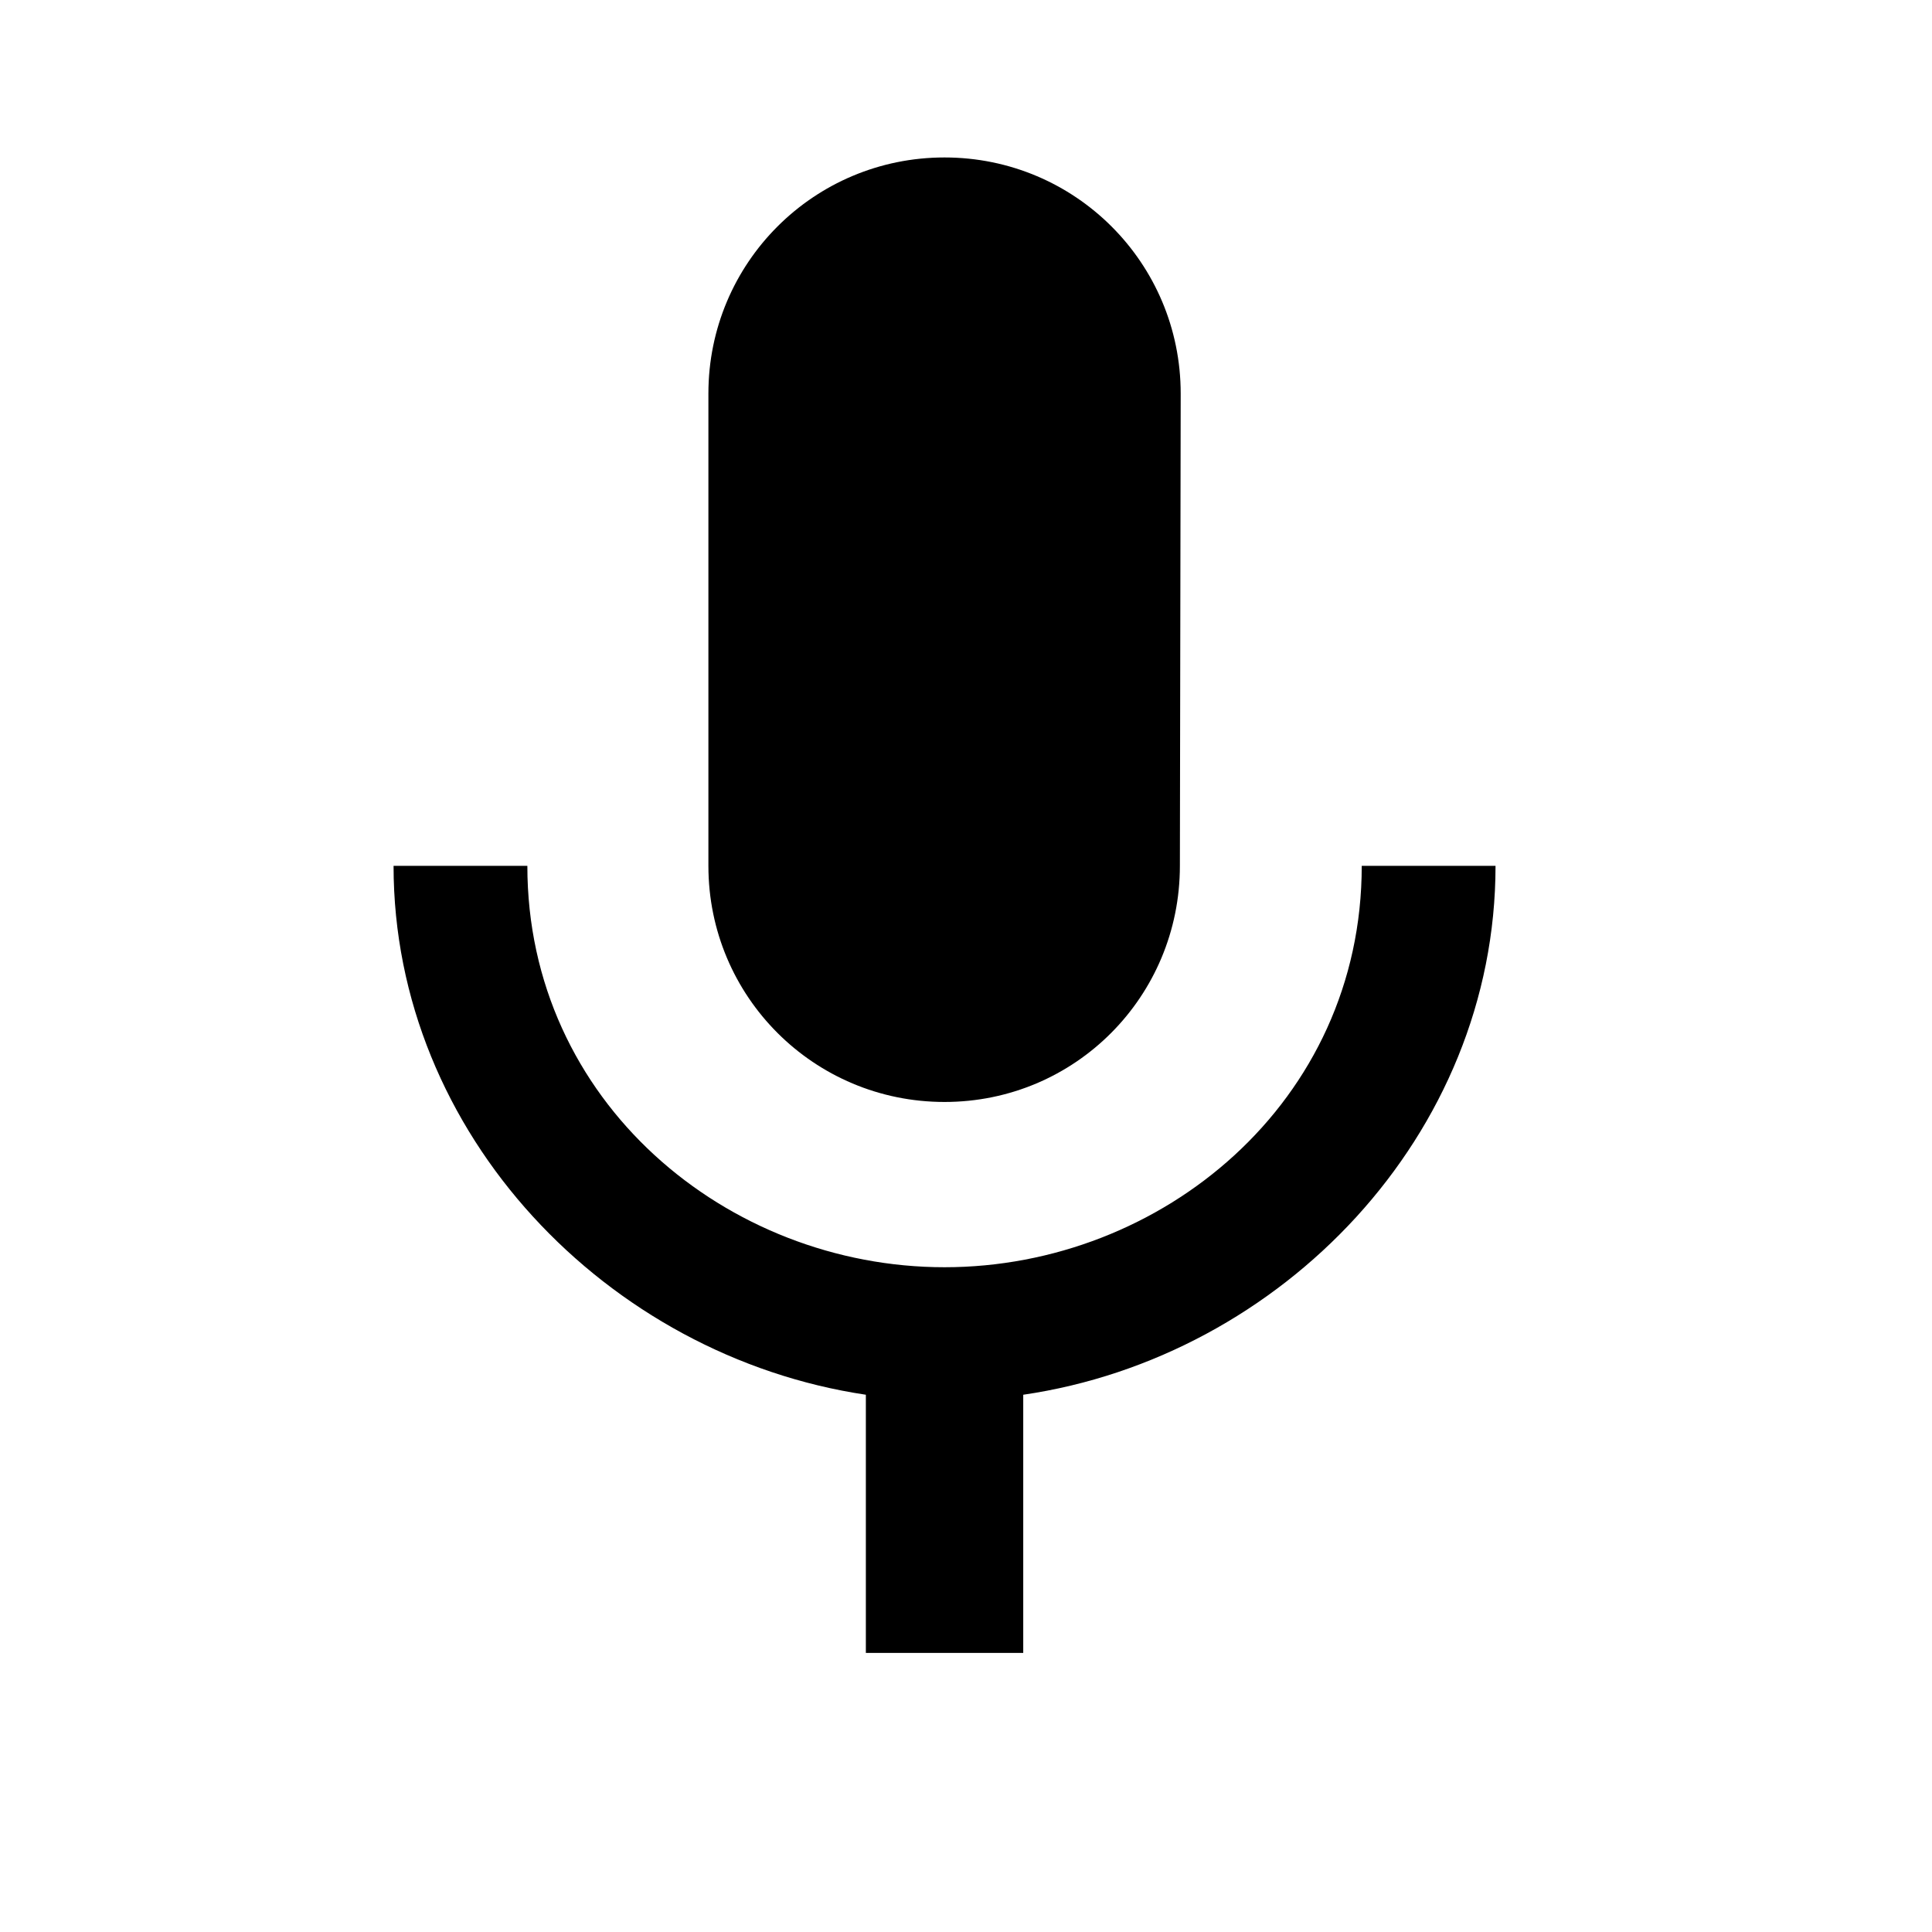 <svg width="24" height="24" viewBox="0 0 24 24" fill="none" xmlns="http://www.w3.org/2000/svg">
<path d="M11.733 13.689C13.356 13.689 14.657 12.379 14.657 10.756L14.667 4.889C14.667 3.266 13.356 1.956 11.733 1.956C10.11 1.956 8.8 3.266 8.8 4.889V10.756C8.8 12.379 10.11 13.689 11.733 13.689ZM16.916 10.756C16.916 13.689 14.432 15.742 11.733 15.742C9.035 15.742 6.551 13.689 6.551 10.756H4.889C4.889 14.09 7.548 16.847 10.756 17.326V20.533H12.711V17.326C15.918 16.857 18.578 14.1 18.578 10.756H16.916Z" fill="currentColor"/>
</svg>